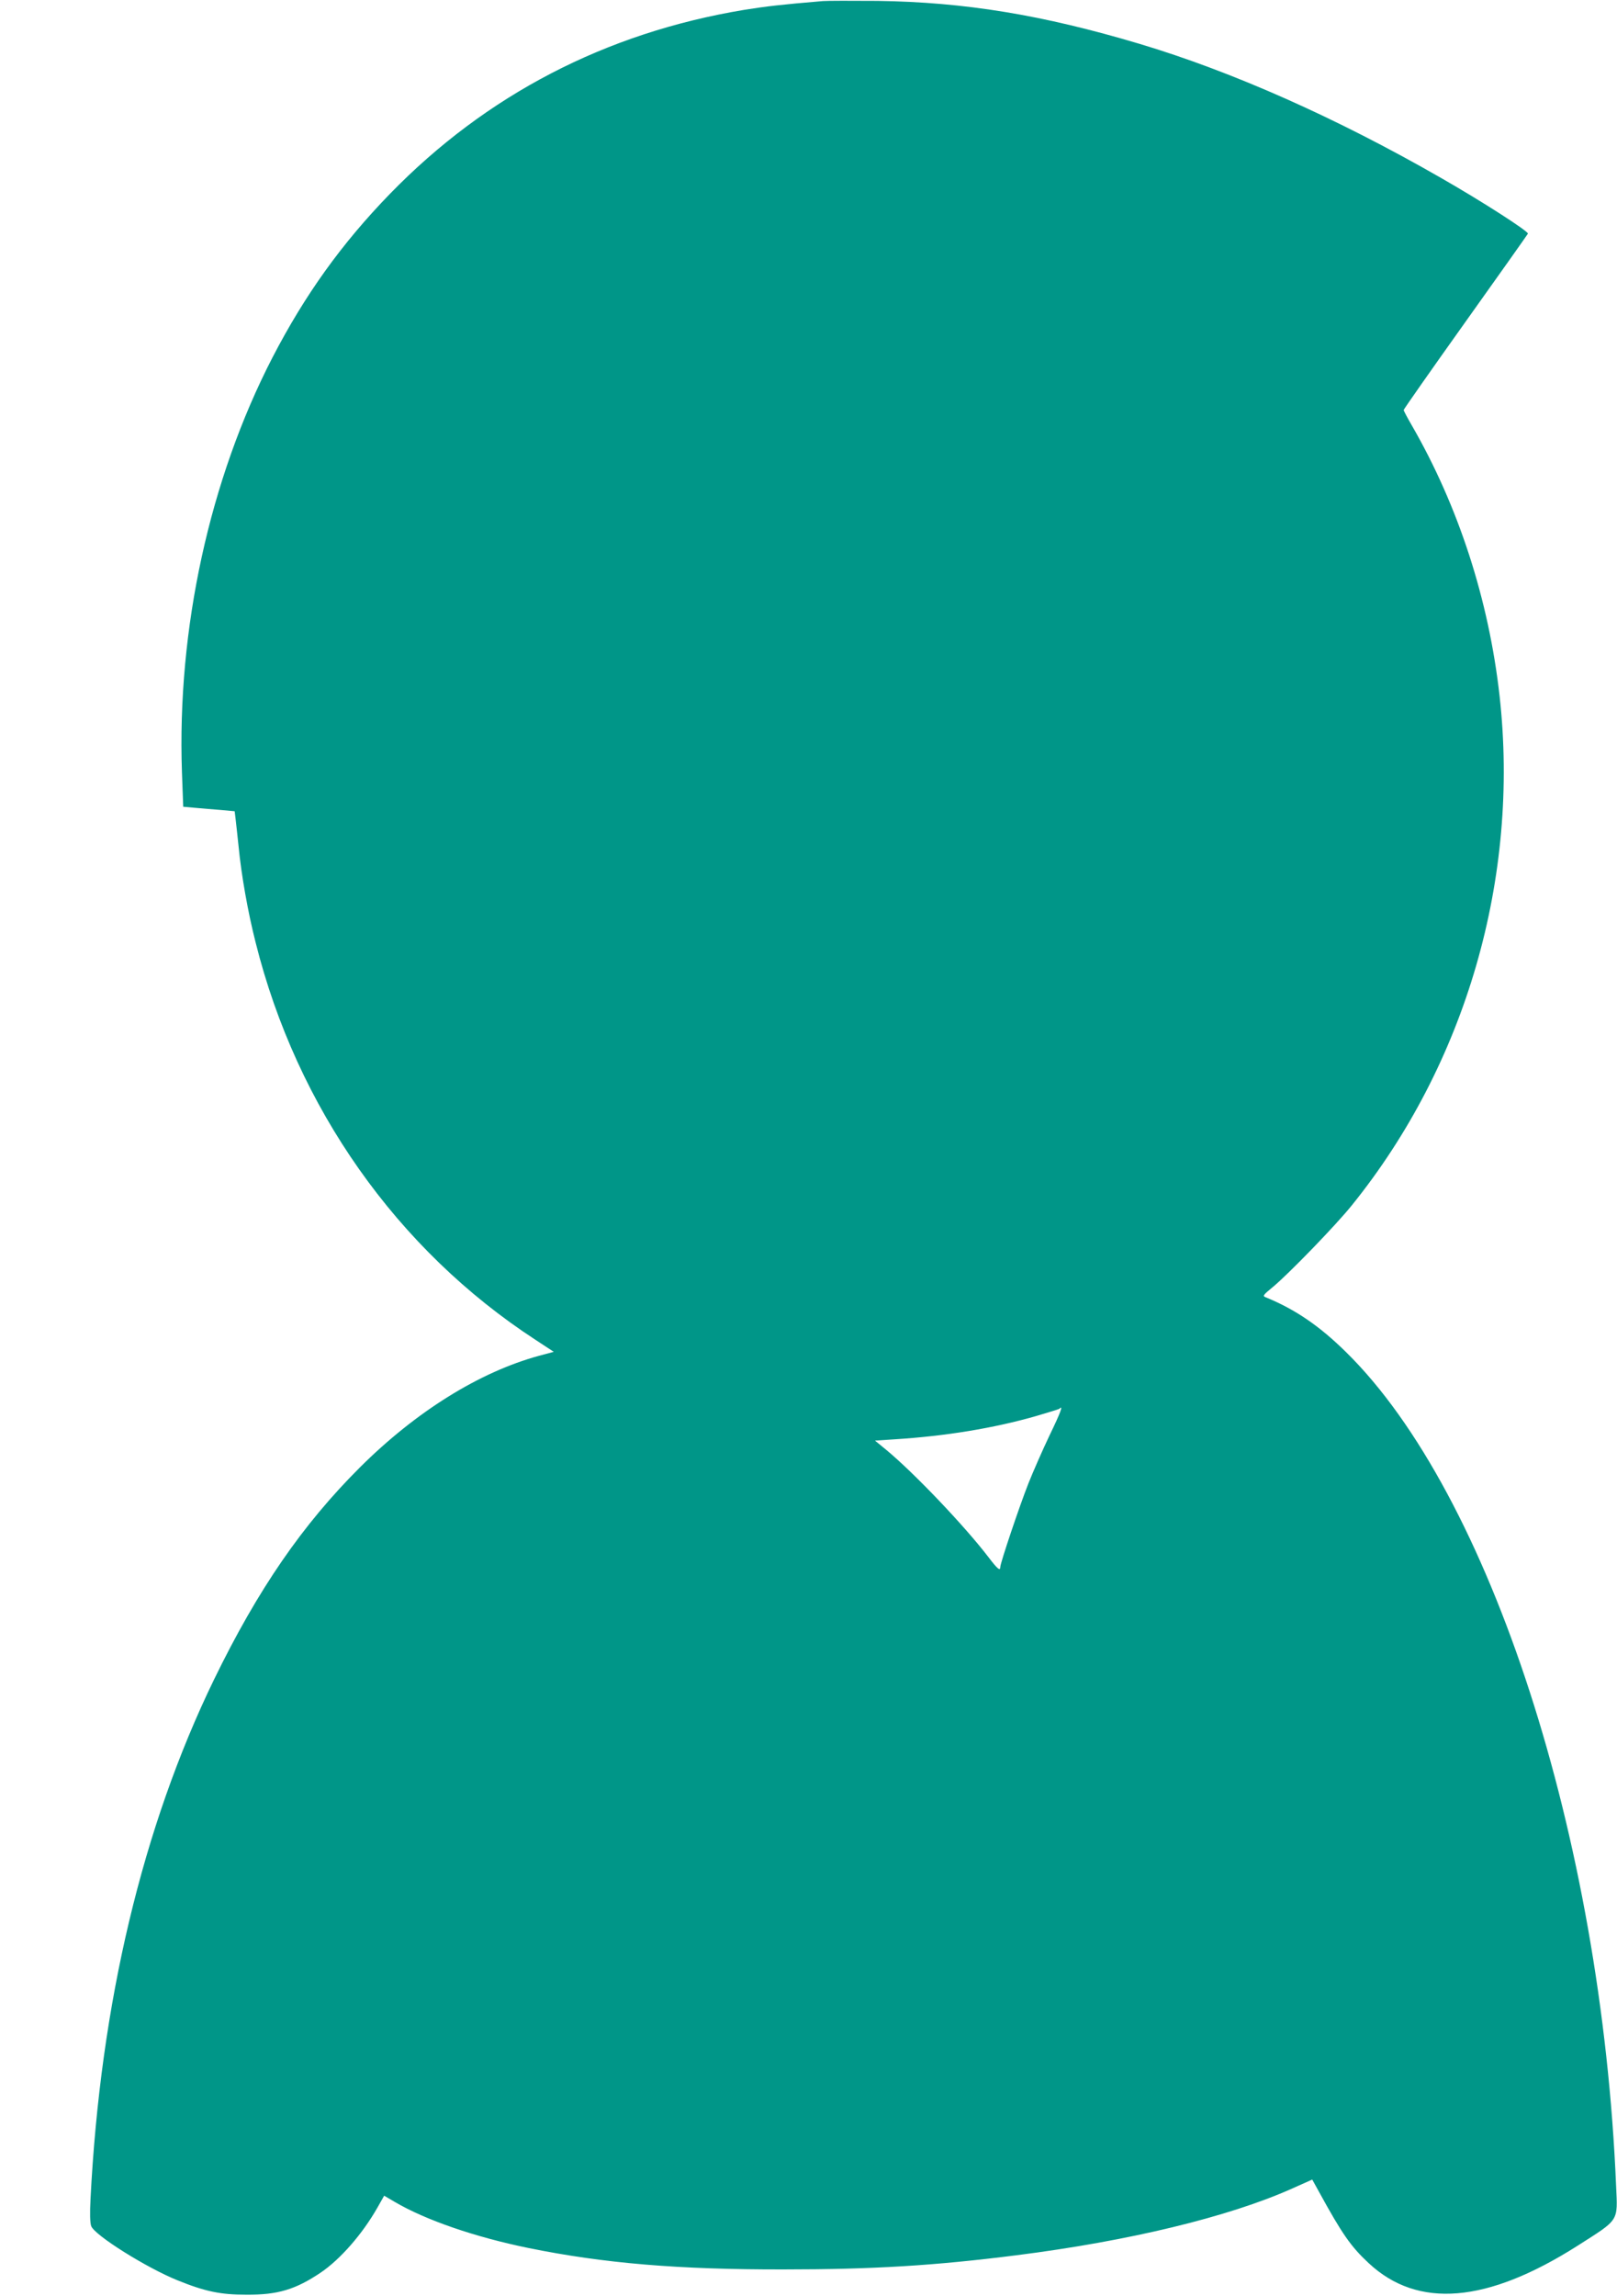 <?xml version="1.0" standalone="no"?>
<!DOCTYPE svg PUBLIC "-//W3C//DTD SVG 20010904//EN"
 "http://www.w3.org/TR/2001/REC-SVG-20010904/DTD/svg10.dtd">
<svg version="1.0" xmlns="http://www.w3.org/2000/svg"
 width="902pt" height="1280pt" viewBox="0 0 902 1280"
 preserveAspectRatio="xMidYMid meet">
<g transform="translate(0,1280) scale(0.1,-0.1)"
fill="#009688" stroke="none">
<path d="M4590 12794 c-237 -20 -313 -29 -439 -49 -773 -128 -1439 -474 -1976
-1026 -270 -278 -474 -563 -655 -912 -351 -680 -533 -1513 -505 -2313 l7 -192
67 -6 c36 -3 101 -9 143 -12 l77 -7 5 -41 c3 -22 10 -93 17 -156 15 -157 52
-367 95 -535 230 -920 789 -1712 1561 -2215 l102 -67 -82 -22 c-333 -91 -685
-310 -998 -621 -322 -321 -570 -681 -815 -1184 -399 -821 -634 -1807 -689
-2896 -4 -78 -3 -135 4 -152 20 -51 308 -232 482 -302 153 -62 239 -80 384
-80 175 -1 274 29 415 124 109 74 232 215 315 361 l38 67 58 -34 c173 -102
450 -197 749 -258 418 -85 834 -120 1420 -119 498 0 844 21 1300 79 626 79
1185 214 1538 372 l112 50 37 -67 c130 -237 178 -306 278 -399 274 -256 660
-224 1165 97 235 150 224 132 215 334 -81 1940 -702 3857 -1505 4647 -149 147
-284 239 -447 306 -22 8 -19 12 38 59 87 72 351 344 440 455 637 789 937 1826
824 2840 -60 535 -229 1057 -490 1509 -25 43 -45 81 -45 85 0 4 154 224 343
489 189 265 346 487 350 494 7 11 -254 179 -483 310 -583 335 -1166 594 -1685
749 -540 161 -972 232 -1460 239 -143 1 -280 1 -305 -1z m1265 -7996 c-40 -84
-93 -205 -118 -268 -51 -129 -157 -445 -157 -466 0 -25 -15 -13 -66 54 -133
174 -416 471 -571 599 l-62 51 107 7 c286 18 555 62 792 130 68 20 126 38 129
40 24 25 8 -19 -54 -147z"/>
</g>
</svg>

